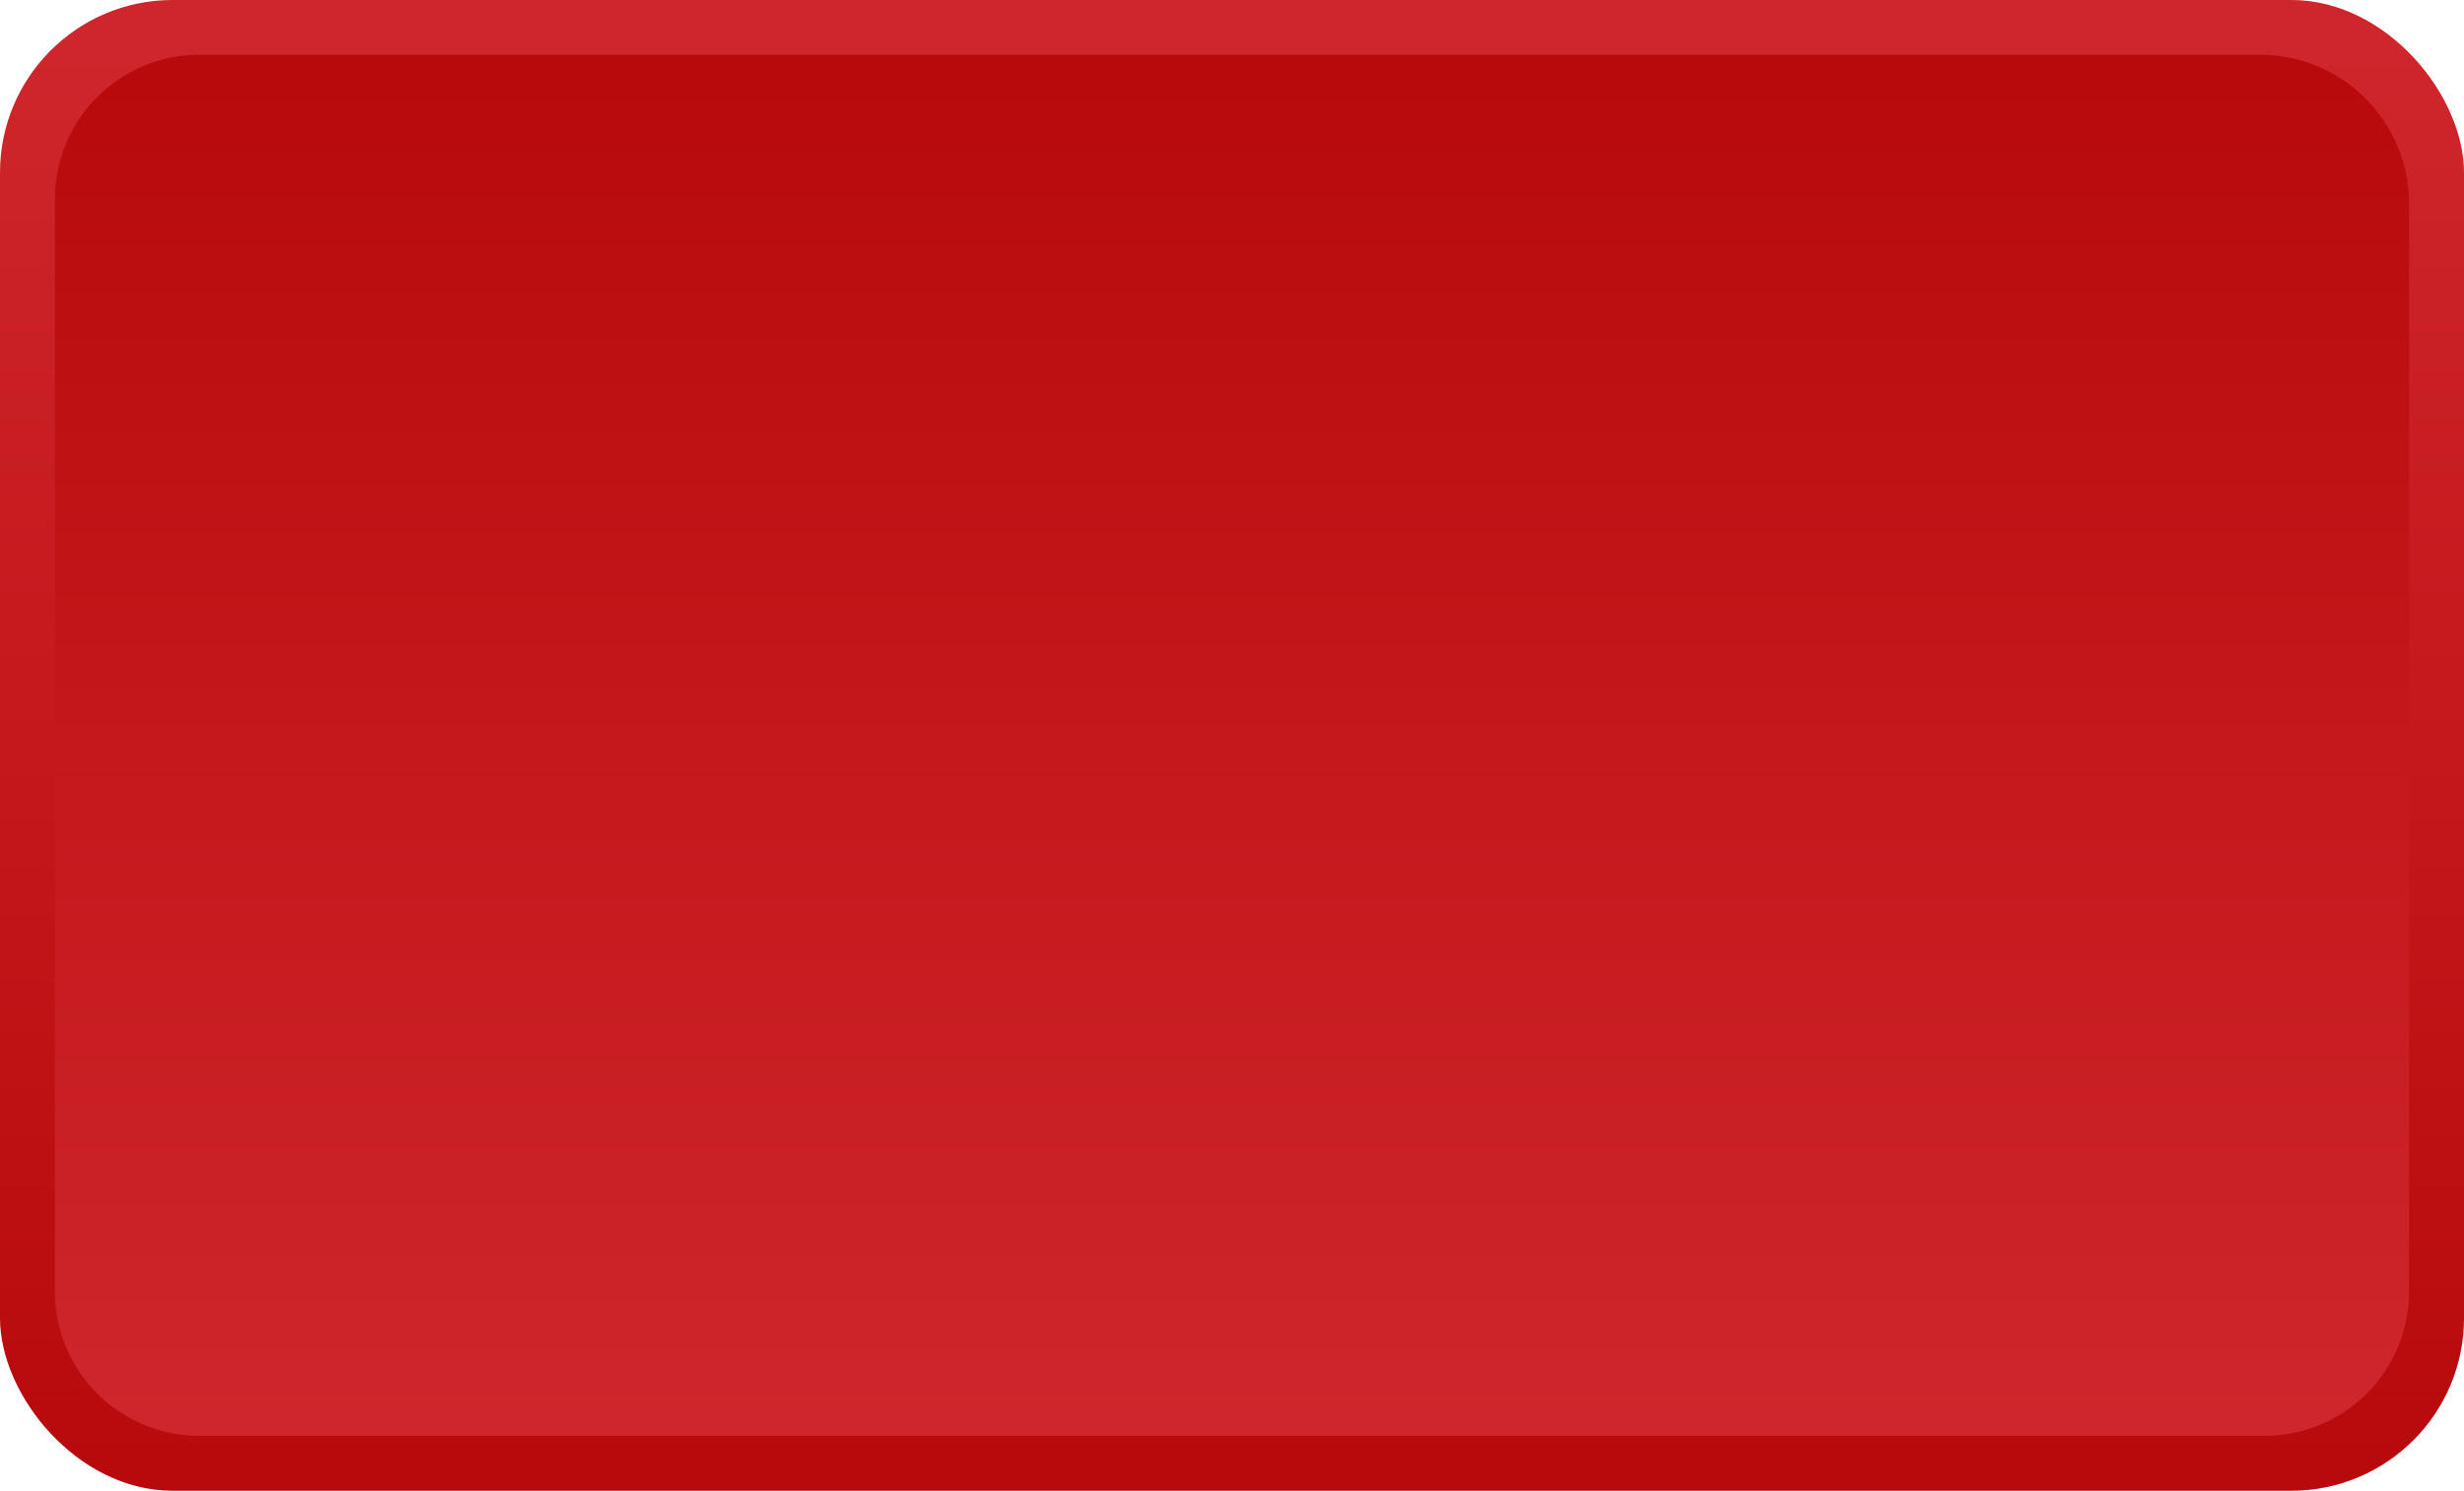 <?xml version="1.0" encoding="UTF-8"?> <svg xmlns="http://www.w3.org/2000/svg" xmlns:xlink="http://www.w3.org/1999/xlink" viewBox="0 0 157 95"> <defs> <linearGradient id="Безымянный_градиент_9" x1="78.5" y1="93.56" x2="78.5" y2="2.56" gradientUnits="userSpaceOnUse"> <stop offset="0" stop-color="#b80a0c"></stop> <stop offset="1" stop-color="#ce262c"></stop> </linearGradient> <linearGradient id="Безымянный_градиент_8" x1="78.5" y1="90.43" x2="78.5" y2="4.82" gradientTransform="translate(31 126) rotate(-90)" gradientUnits="userSpaceOnUse"> <stop offset="0" stop-color="#ce262c"></stop> <stop offset="1" stop-color="#b80a0c"></stop> </linearGradient> </defs> <g id="OBJECTS"> <rect width="157" height="95" rx="11" style="fill:url(#Безымянный_градиент_9)"></rect> <path d="M44-27.5h69.3a9.2,9.2,0,0,1,9.2,9.2V113.3a9.2,9.2,0,0,1-9.2,9.2H43.69a9.2,9.2,0,0,1-9.2-9.2V-18A9.5,9.5,0,0,1,44-27.5Z" transform="translate(126 -31) rotate(90)" style="fill:url(#Безымянный_градиент_8)"></path> </g> </svg> 